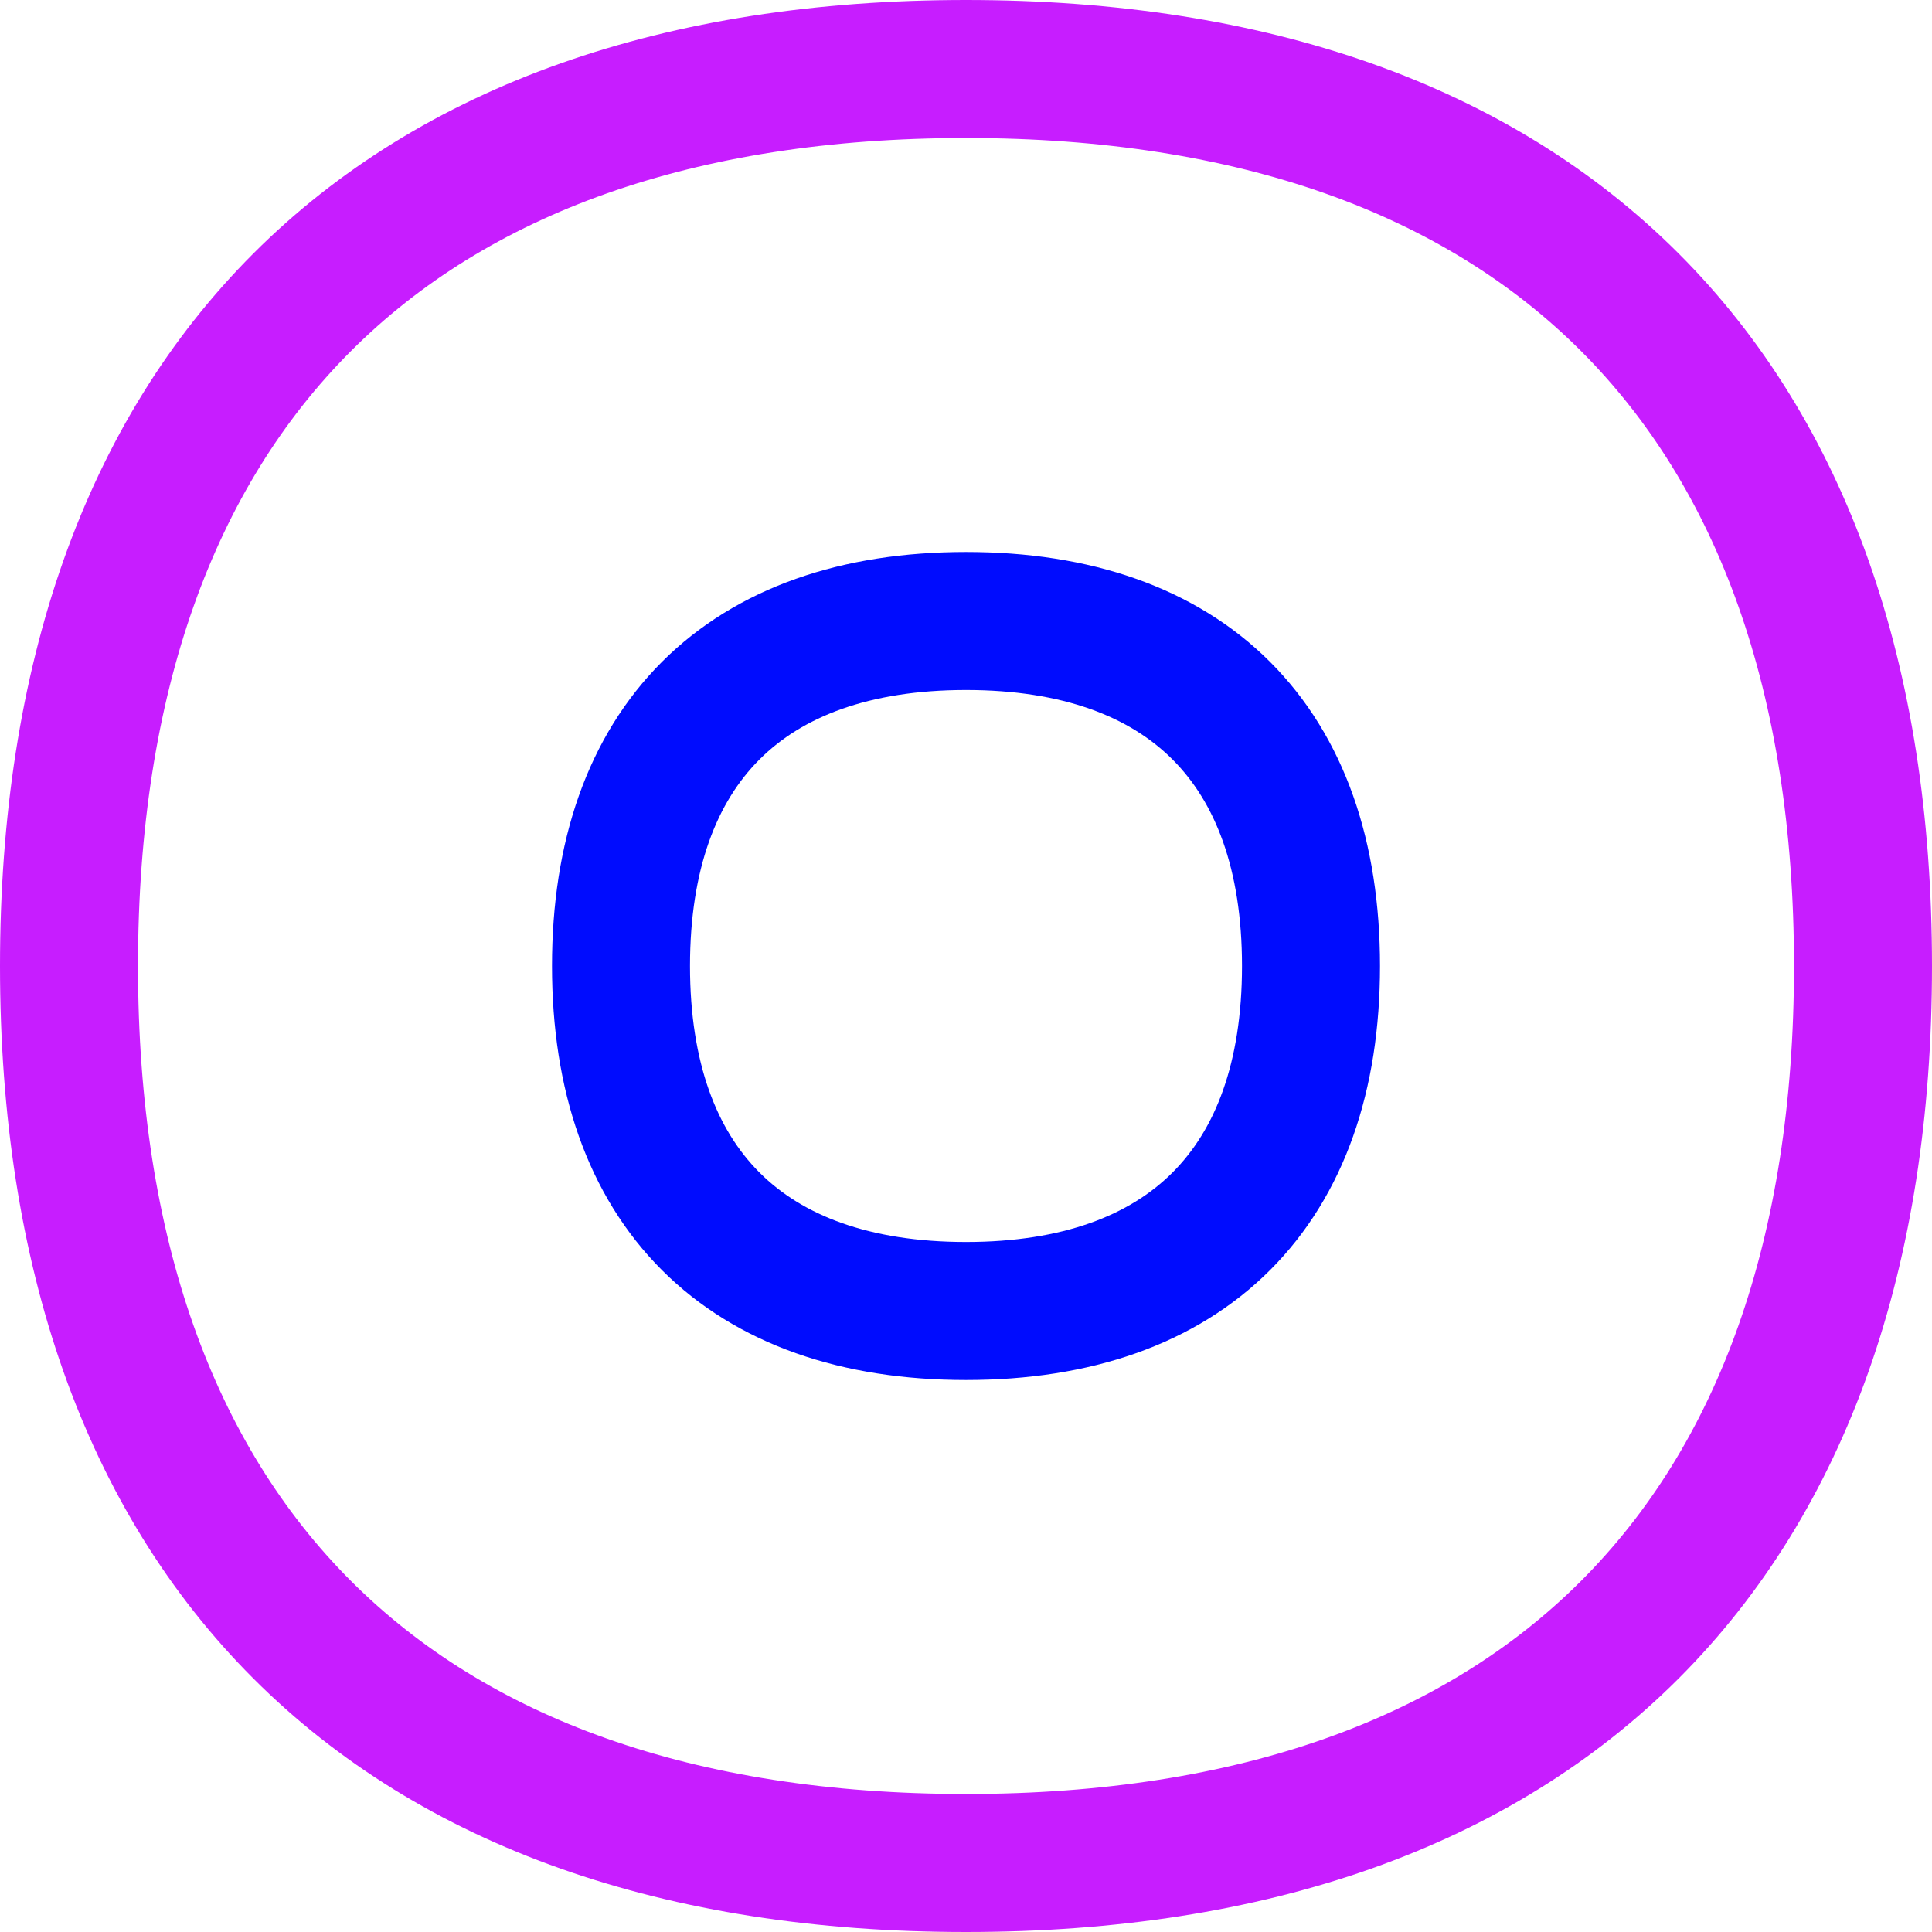 <svg xmlns="http://www.w3.org/2000/svg" fill="none" viewBox="0 0 14 14" id="Button-Record-1--Streamline-Flex-Neon">
  <desc>
    Button Record 1 Streamline Icon: https://streamlinehq.com
  </desc>
  <g id="button-record-1--button-multimedia-multi-media-controls-record-circle">
    <path id="Vector" stroke="#000cfe" stroke-linecap="round" stroke-linejoin="round" d="M7 9.5c1.6 0 2.5 -0.9 2.5 -2.5S8.6 4.5 7 4.5 4.5 5.4 4.5 7 5.4 9.5 7 9.5Z" stroke-width="1"></path>
    <path id="Vector_2" stroke="#c71dff" stroke-linecap="round" stroke-linejoin="round" d="M7 13.5c4.16 0 6.5 -2.34 6.5 -6.5S11.16 0.5 7 0.5 0.5 2.84 0.5 7s2.34 6.5 6.5 6.5Z" stroke-width="1"></path>
  </g>
</svg>